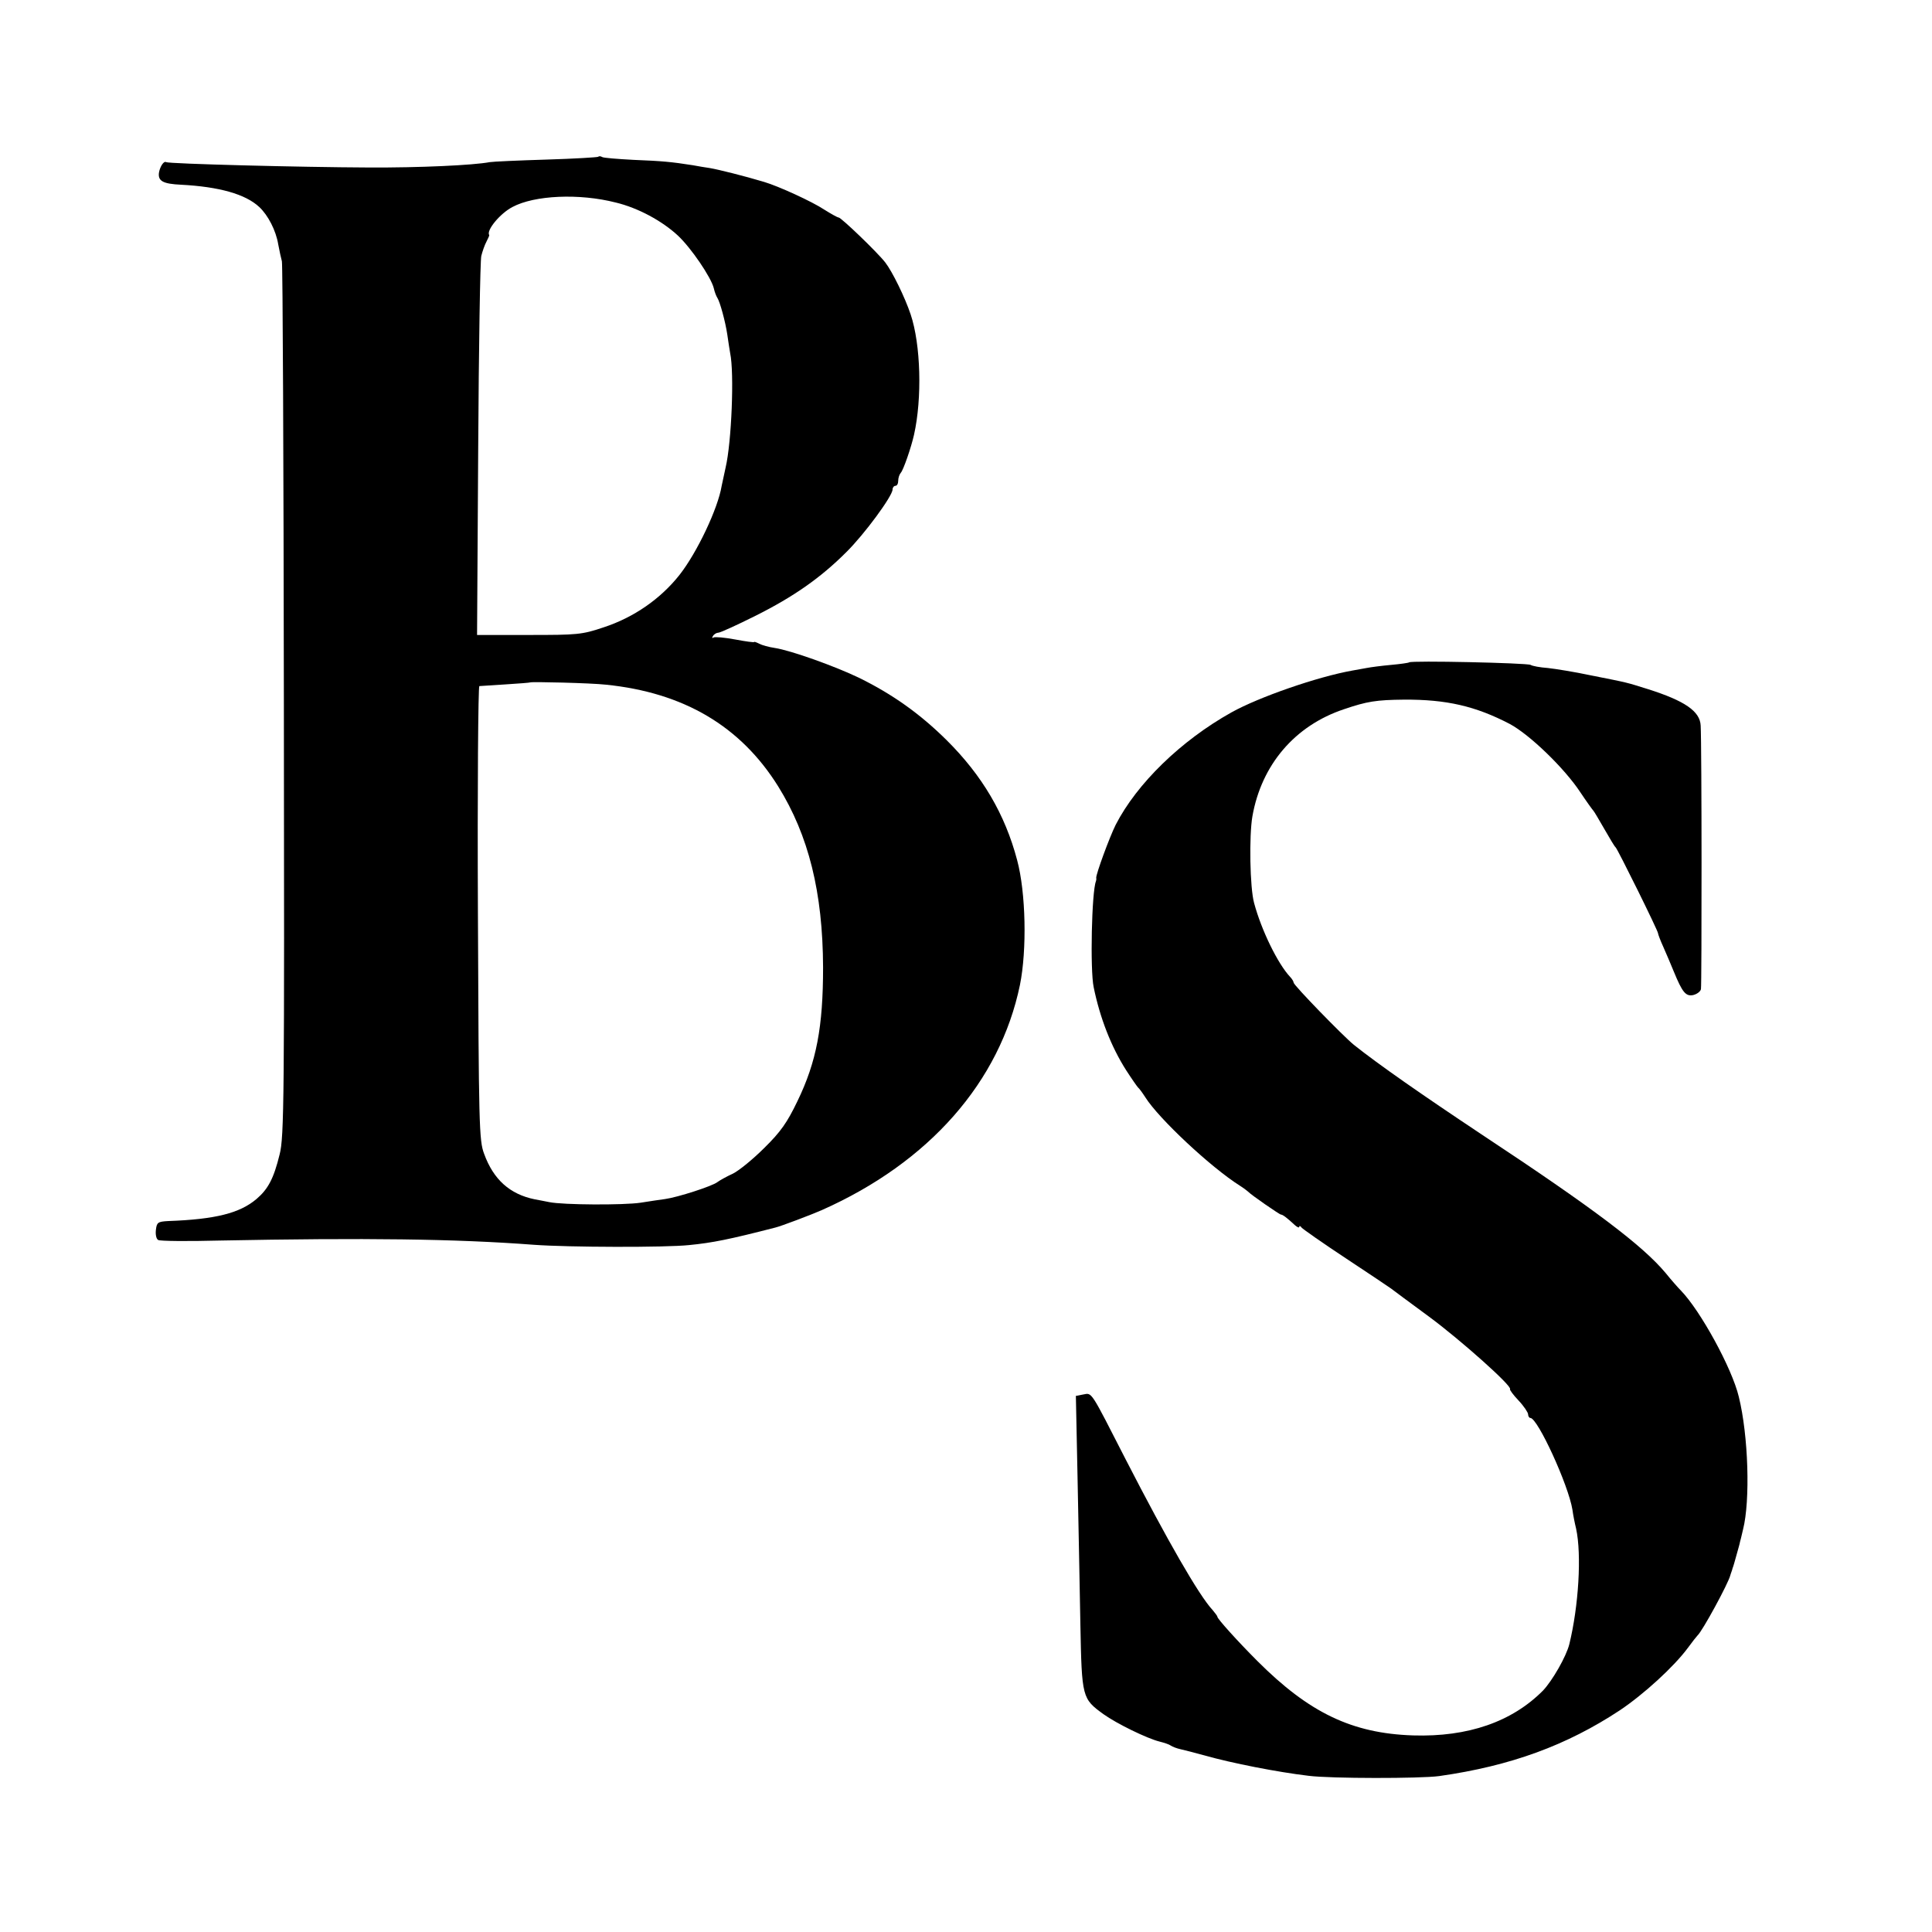 <?xml version="1.0" standalone="no"?>
<!DOCTYPE svg PUBLIC "-//W3C//DTD SVG 20010904//EN"
 "http://www.w3.org/TR/2001/REC-SVG-20010904/DTD/svg10.dtd">
<svg version="1.0" xmlns="http://www.w3.org/2000/svg"
 width="684pt" height="684pt" viewBox="0 0 684 684"
 preserveAspectRatio="xMidYMid meet">
<g transform="translate(0,684) scale(0.1,-0.1)"
fill="#000000" stroke="none">
<path d="M2118 6285 c-2 -2 -85 -7 -184 -10 -98 -3 -189 -7 -200 -9 -58 -11
-249 -20 -429 -19 -242 1 -707 13 -717 19 -8 5 -21 -15 -25 -36 -5 -31 14 -41
78 -44 134 -7 228 -33 277 -79 31 -29 59 -83 67 -132 4 -22 10 -49 13 -60 3
-11 6 -712 7 -1557 2 -1413 1 -1543 -15 -1605 -21 -86 -41 -123 -82 -158 -59
-50 -145 -72 -313 -78 -36 -2 -40 -5 -43 -31 -2 -16 1 -32 8 -36 6 -4 104 -5
218 -2 513 10 836 6 1112 -15 122 -9 466 -10 550 -1 82 8 142 20 305 62 18 4
129 46 165 62 380 169 630 454 701 797 25 124 21 327 -10 442 -43 163 -124
300 -250 425 -94 93 -191 162 -309 220 -85 41 -241 97 -299 106 -21 3 -46 10
-55 15 -10 5 -18 8 -18 6 0 -2 -30 2 -67 9 -37 7 -72 10 -77 7 -5 -4 -6 -1 -2
5 4 7 13 12 19 12 7 0 66 27 132 60 134 67 230 134 321 225 64 63 164 199 164
222 0 7 5 13 10 13 6 0 10 8 10 18 0 10 4 22 9 28 9 9 37 90 47 135 29 129 24
319 -12 426 -20 60 -65 152 -90 184 -28 36 -156 159 -165 159 -4 0 -27 13 -51
28 -42 28 -162 83 -213 98 -70 21 -162 44 -192 49 -13 2 -40 6 -60 10 -76 12
-110 15 -210 19 -57 3 -107 7 -111 10 -5 3 -11 4 -14 1z m62 -162 c79 -19 164
-65 220 -117 47 -44 117 -147 127 -186 3 -14 9 -29 13 -35 9 -14 28 -83 35
-130 3 -23 8 -52 10 -65 15 -70 5 -316 -16 -405 -5 -22 -11 -51 -14 -65 -13
-80 -87 -236 -149 -315 -67 -85 -162 -151 -269 -186 -77 -26 -93 -27 -265 -27
l-183 0 4 657 c2 361 7 669 11 685 4 16 12 39 18 50 6 12 11 22 10 24 -11 16
38 76 82 99 78 42 237 49 366 16z m-35 -1707 c276 -28 477 -147 610 -360 108
-174 158 -375 159 -641 0 -210 -23 -334 -91 -474 -36 -75 -59 -108 -117 -165
-39 -39 -89 -80 -111 -91 -22 -10 -47 -24 -55 -30 -17 -14 -141 -54 -185 -60
-16 -2 -55 -8 -87 -13 -60 -9 -274 -8 -323 2 -16 3 -40 8 -52 10 -88 18 -146
70 -179 161 -18 47 -19 100 -22 853 -2 441 1 802 5 803 4 0 46 3 93 6 47 3 86
6 87 7 4 3 215 -2 268 -8z"/>
<path d="M4989 4495 c-3 -2 -31 -6 -64 -9 -33 -3 -72 -8 -87 -11 -16 -3 -38
-7 -50 -9 -124 -22 -331 -94 -428 -148 -179 -100 -335 -252 -410 -398 -22 -44
-70 -175 -69 -188 1 -4 0 -9 -1 -12 -15 -37 -21 -314 -8 -375 22 -108 62 -211
115 -294 20 -31 39 -58 42 -61 4 -3 15 -18 26 -35 47 -75 233 -249 335 -313
14 -9 27 -19 30 -22 9 -10 110 -80 115 -80 6 0 21 -11 50 -38 8 -7 15 -10 15
-5 0 4 4 3 8 -3 4 -5 75 -55 157 -109 83 -55 155 -103 160 -107 6 -5 66 -49
135 -100 111 -82 295 -246 286 -256 -2 -2 11 -20 30 -40 19 -20 34 -43 34 -49
0 -7 4 -13 8 -13 26 0 135 -238 149 -325 2 -16 8 -47 13 -67 20 -92 9 -274
-24 -409 -11 -44 -60 -129 -93 -164 -110 -111 -266 -165 -460 -159 -216 7
-368 80 -551 263 -71 71 -142 150 -142 157 0 3 -8 13 -17 24 -48 51 -162 250
-306 530 -128 250 -120 239 -152 233 l-26 -5 6 -292 c3 -160 8 -394 10 -519 5
-257 6 -261 82 -316 46 -33 154 -86 199 -97 16 -4 34 -10 39 -14 6 -4 21 -10
35 -13 14 -3 52 -13 85 -22 95 -27 258 -59 368 -72 78 -10 396 -10 462 -1 254
36 452 109 640 233 85 57 191 154 240 220 16 22 32 42 35 45 17 15 109 184
116 213 1 4 3 9 4 12 1 3 3 8 4 13 2 4 8 25 14 47 6 22 12 42 12 45 1 3 6 23
11 45 26 102 19 333 -15 470 -24 101 -136 305 -205 376 -9 9 -33 36 -54 62
-81 97 -254 228 -652 491 -212 141 -364 247 -452 317 -40 33 -213 211 -213
220 0 4 -6 14 -13 21 -43 46 -101 164 -127 261 -15 54 -18 238 -6 307 32 182
150 321 324 379 82 28 115 33 212 34 151 1 254 -23 375 -86 71 -38 194 -157
250 -242 22 -33 43 -62 46 -65 3 -3 20 -32 39 -65 19 -33 36 -62 40 -65 7 -6
150 -295 150 -304 0 -3 8 -25 19 -49 10 -23 27 -62 37 -87 30 -73 42 -88 68
-83 13 3 26 12 28 21 3 15 3 863 -1 933 -2 51 -57 88 -186 129 -80 25 -67 22
-203 49 -56 12 -125 23 -152 26 -28 2 -55 7 -61 11 -12 7 -424 16 -430 9z"/>
</g>
</svg>
